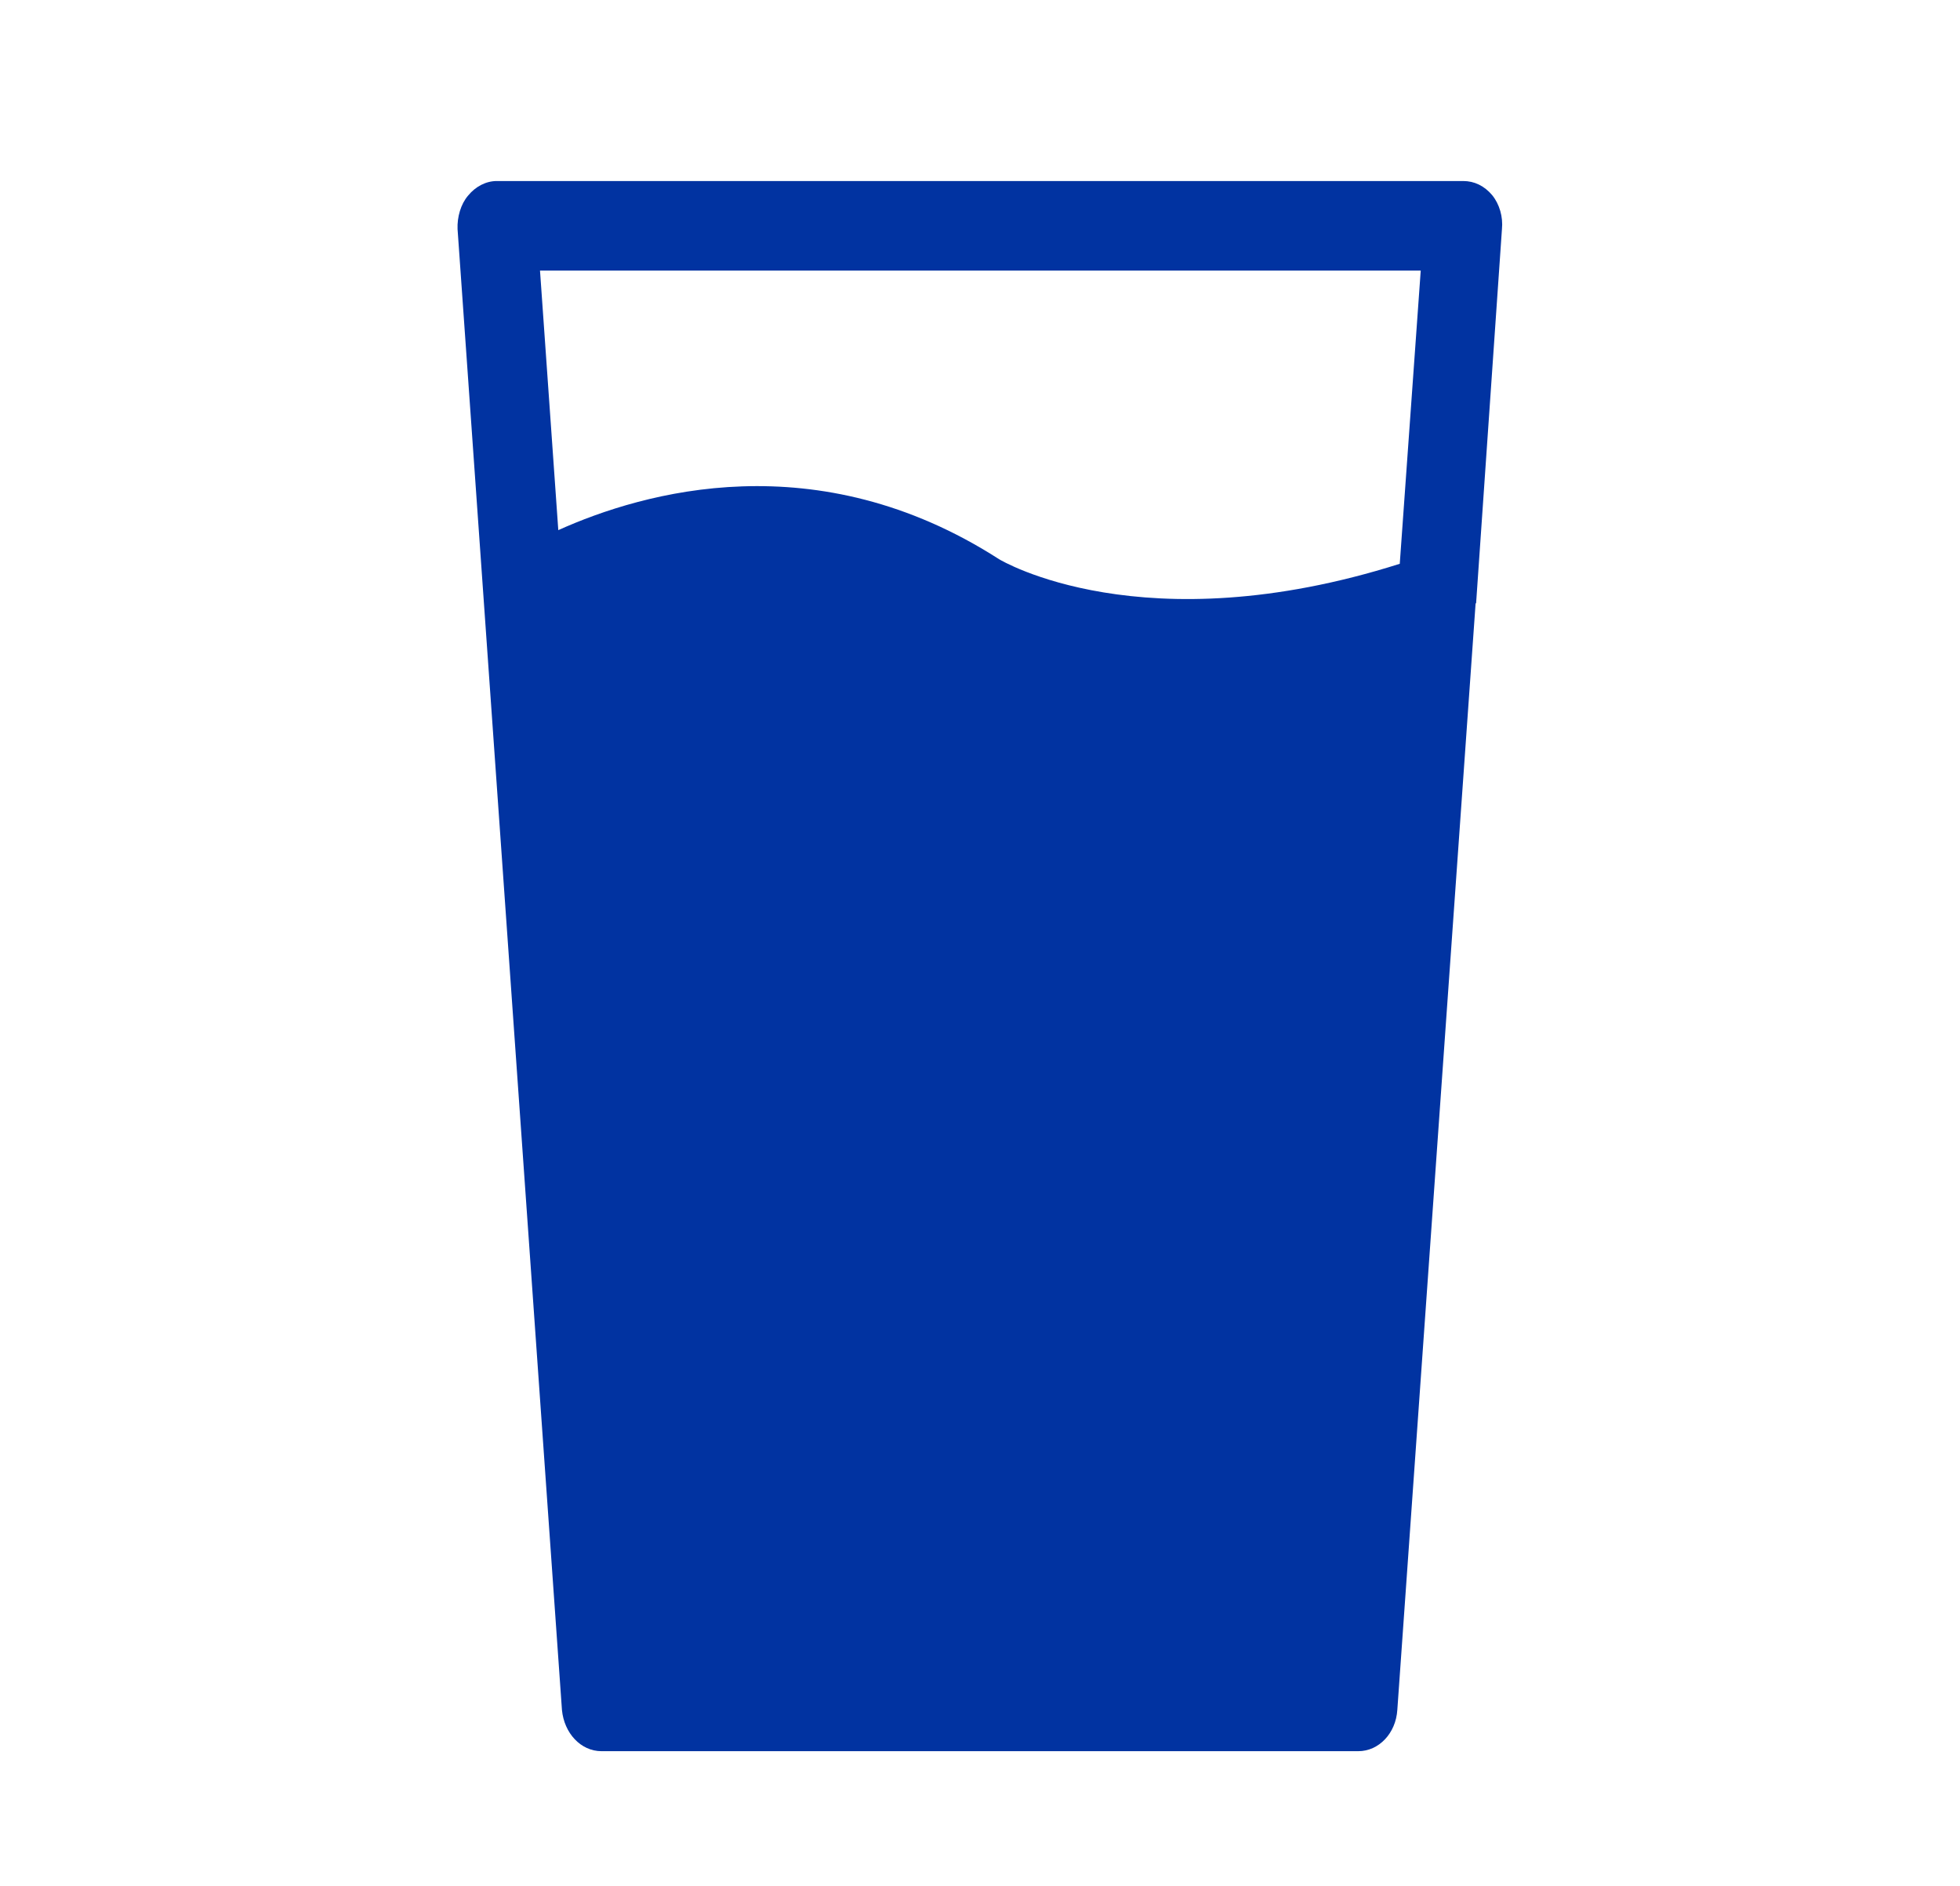 <?xml version="1.0" encoding="UTF-8"?><svg id="Layer_1" xmlns="http://www.w3.org/2000/svg" viewBox="0 0 80.36 77.3"><defs><style>.cls-1{fill:#0133a1;stroke-width:0px;}</style></defs><path class="cls-1" d="m61.18,8c-.32-.38-.73-.58-1.19-.58H20.37c-.44,0-.87.22-1.18.6-.3.35-.45.88-.43,1.37l4.28,60.7c.09.95.77,1.69,1.62,1.69h31.03c.85,0,1.54-.74,1.6-1.69l3.21-45.36h.02l1.06-15.34c.05-.5-.1-1.02-.4-1.39Zm-3.79,15.11c-10.54,3.34-16.37-.15-16.43-.19-7.47-4.8-14.58-2.76-18.07-1.19l-.75-10.64h36.11l-.86,12.02Z"/></svg>